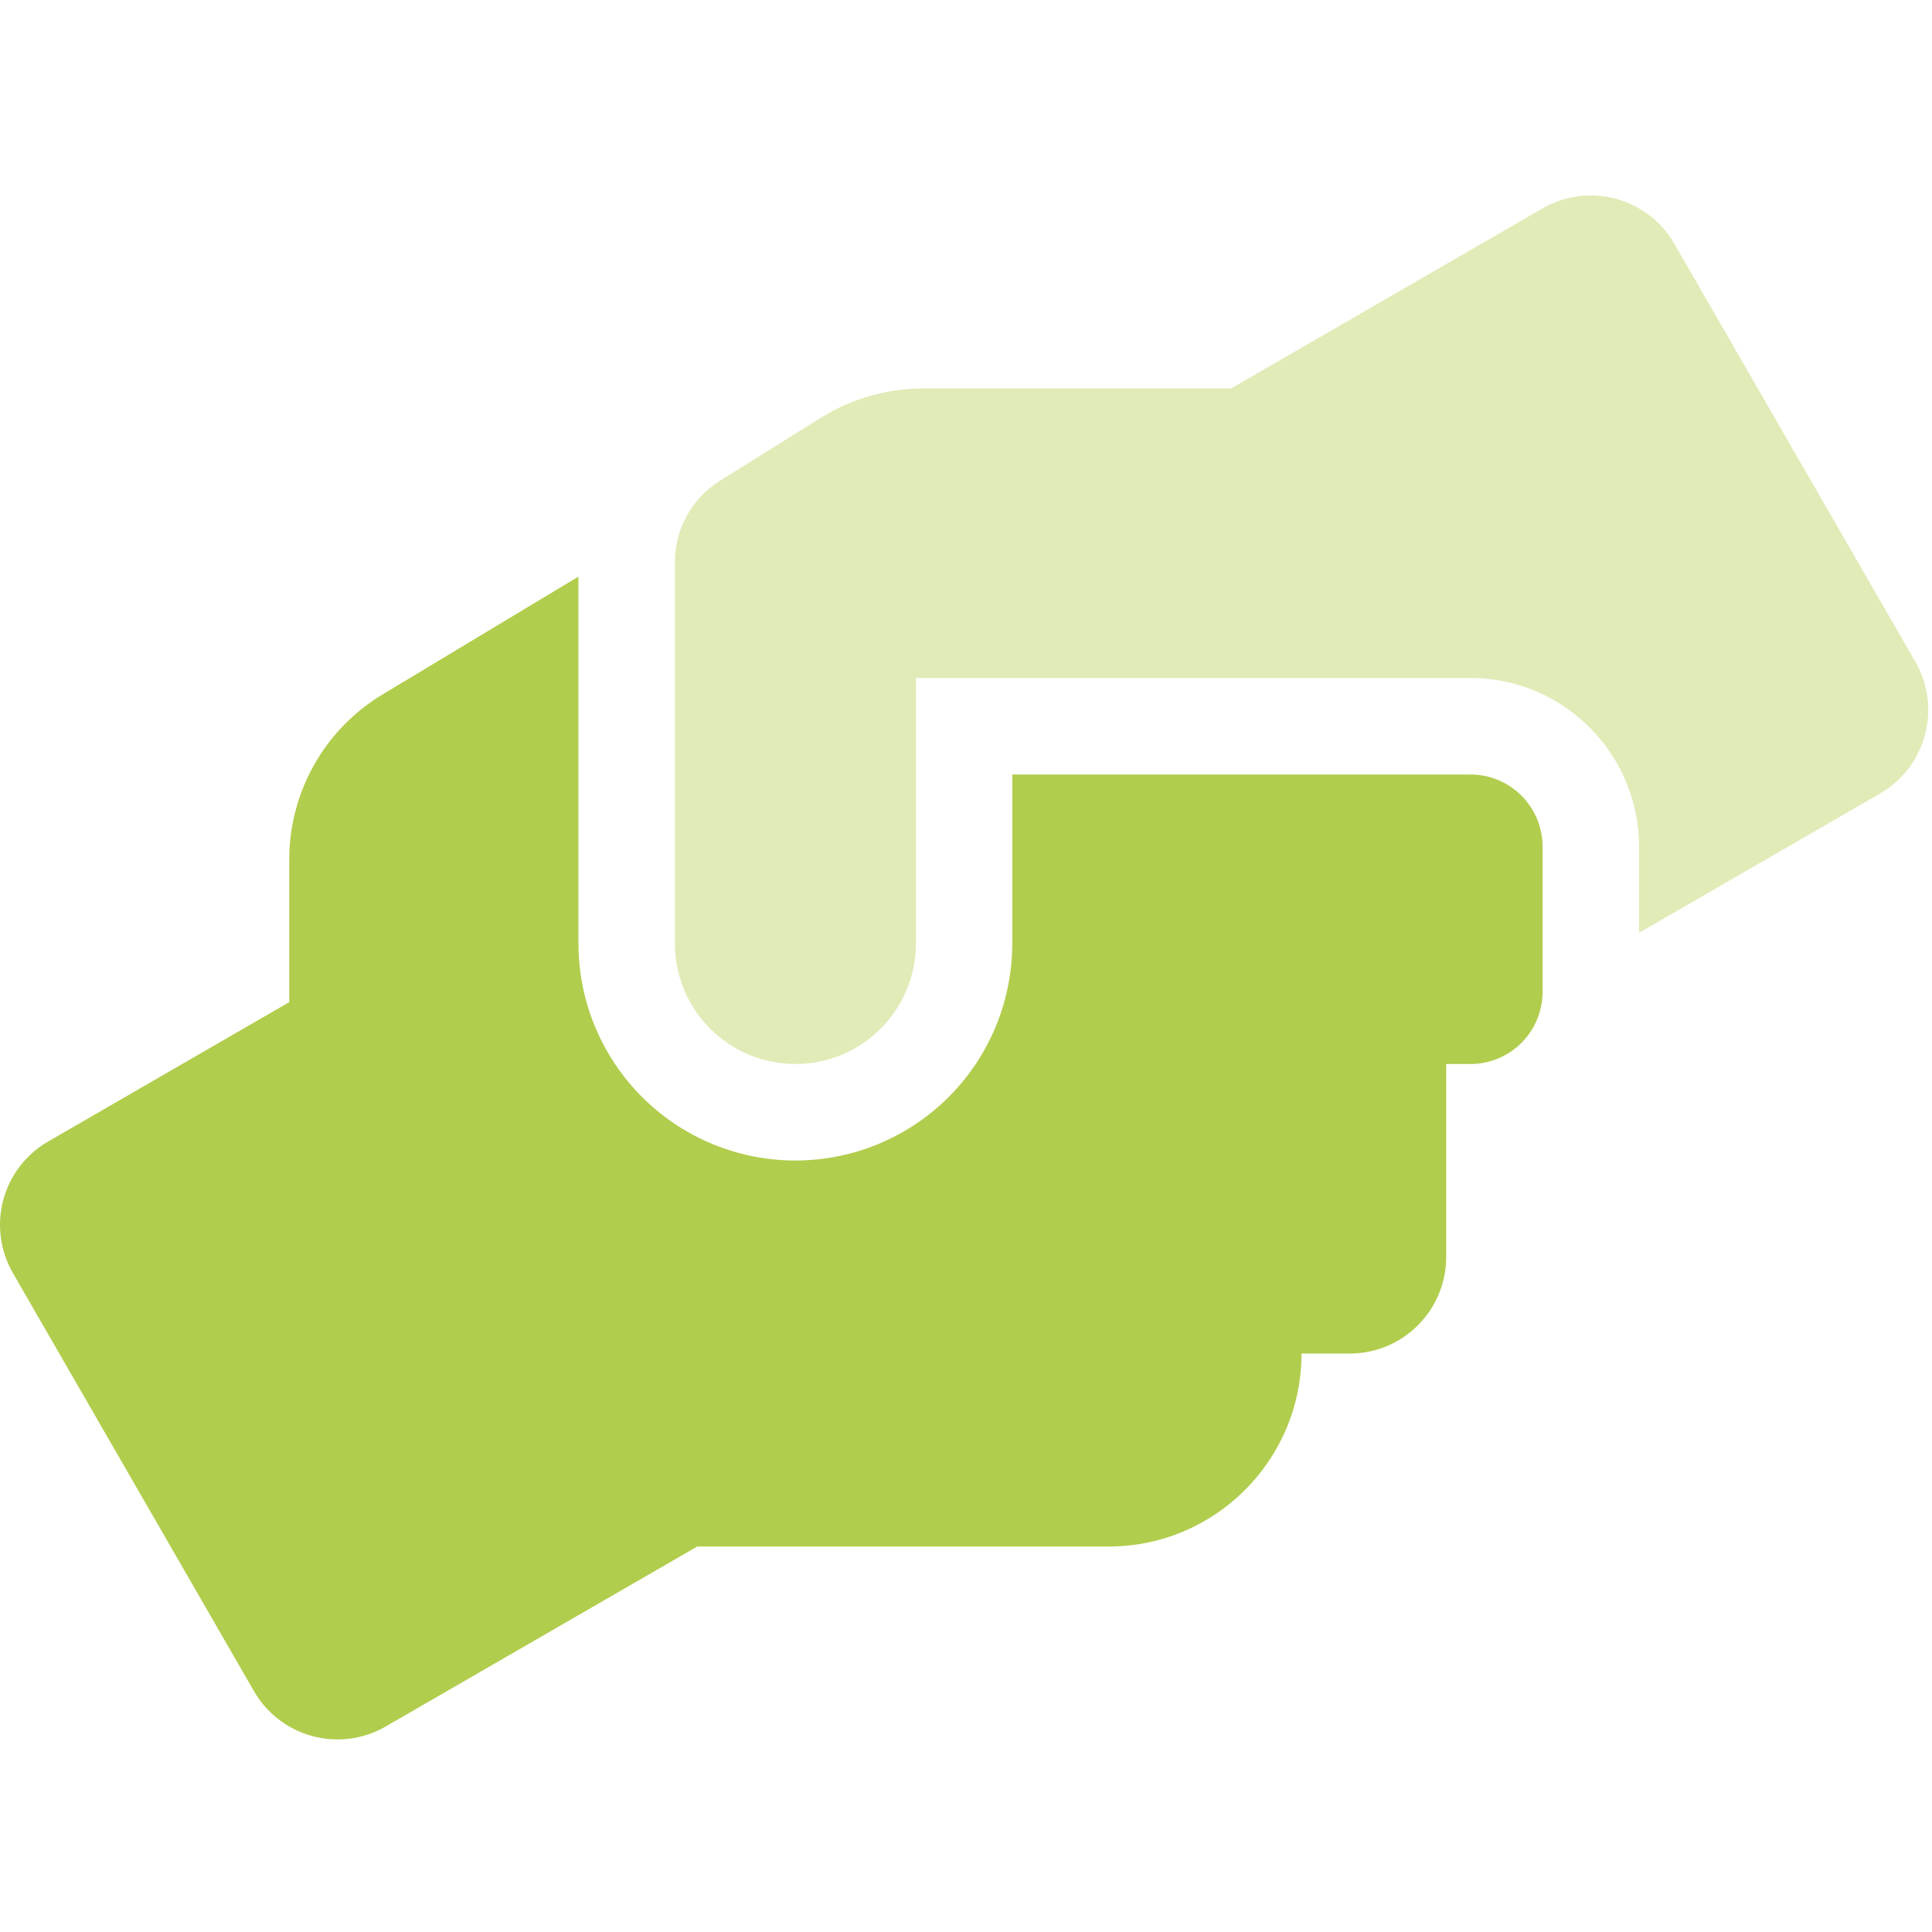 <?xml version="1.0" encoding="UTF-8"?>
<svg xmlns="http://www.w3.org/2000/svg" xmlns:xlink="http://www.w3.org/1999/xlink" width="512px" height="512px" viewBox="0 0 512 512" version="1.1">
  <title>helping-hands</title>
  <desc>Created with Sketch.</desc>
  <g id="helping-hands" stroke="none" stroke-width="1" fill="none" fill-rule="evenodd">
    <path d="M178.851,250.006 L178.851,149.048 C178.82,140.238 183.353,132.041 190.827,127.389 L217.575,110.686 C225.704,105.64 235.077,102.961 244.642,102.949 L326.251,102.949 L408.802,55.22 C414.671,51.827 421.647,50.908 428.194,52.665 C434.741,54.421 440.322,58.71 443.709,64.587 L507.585,175.359 C514.635,187.586 510.453,203.219 498.243,210.285 L434.368,247.209 L434.368,224.431 C434.368,199.713 414.349,179.674 389.655,179.674 L242.726,179.674 L242.726,250.006 C242.726,267.662 228.427,281.975 210.788,281.975 C193.15,281.975 178.851,267.662 178.851,250.006 Z" id="Path" fill="#B1CD4D" fill-rule="nonzero" opacity="0.4"></path>
    <path d="M3.449,337.425 C0.045,331.558 -0.885,324.577 0.865,318.023 C2.615,311.469 6.901,305.882 12.775,302.499 L76.65,265.575 L76.65,227.772 C76.655,209.817 86.085,193.185 101.482,183.974 L153.293,152.805 L153.293,250.006 C153.293,270.564 164.25,289.561 182.036,299.84 C199.823,310.12 221.737,310.12 239.524,299.84 C257.311,289.561 268.268,270.564 268.268,250.006 L268.268,205.25 L389.639,205.25 C394.725,205.237 399.607,207.254 403.203,210.853 C406.8,214.453 408.814,219.34 408.802,224.431 L408.802,262.793 C408.814,267.884 406.8,272.771 403.203,276.371 C399.607,279.971 394.725,281.987 389.639,281.975 L383.251,281.975 L383.251,333.125 C383.251,347.249 371.812,358.7 357.701,358.7 L344.926,358.7 C344.9,386.938 322.037,409.823 293.826,409.85 L184.767,409.85 L102.2,457.547 C89.993,464.596 74.388,460.42 67.325,448.212 L3.449,337.425 Z" id="Path" fill="#B1CD4D" fill-rule="nonzero"></path>
  </g>
</svg>
